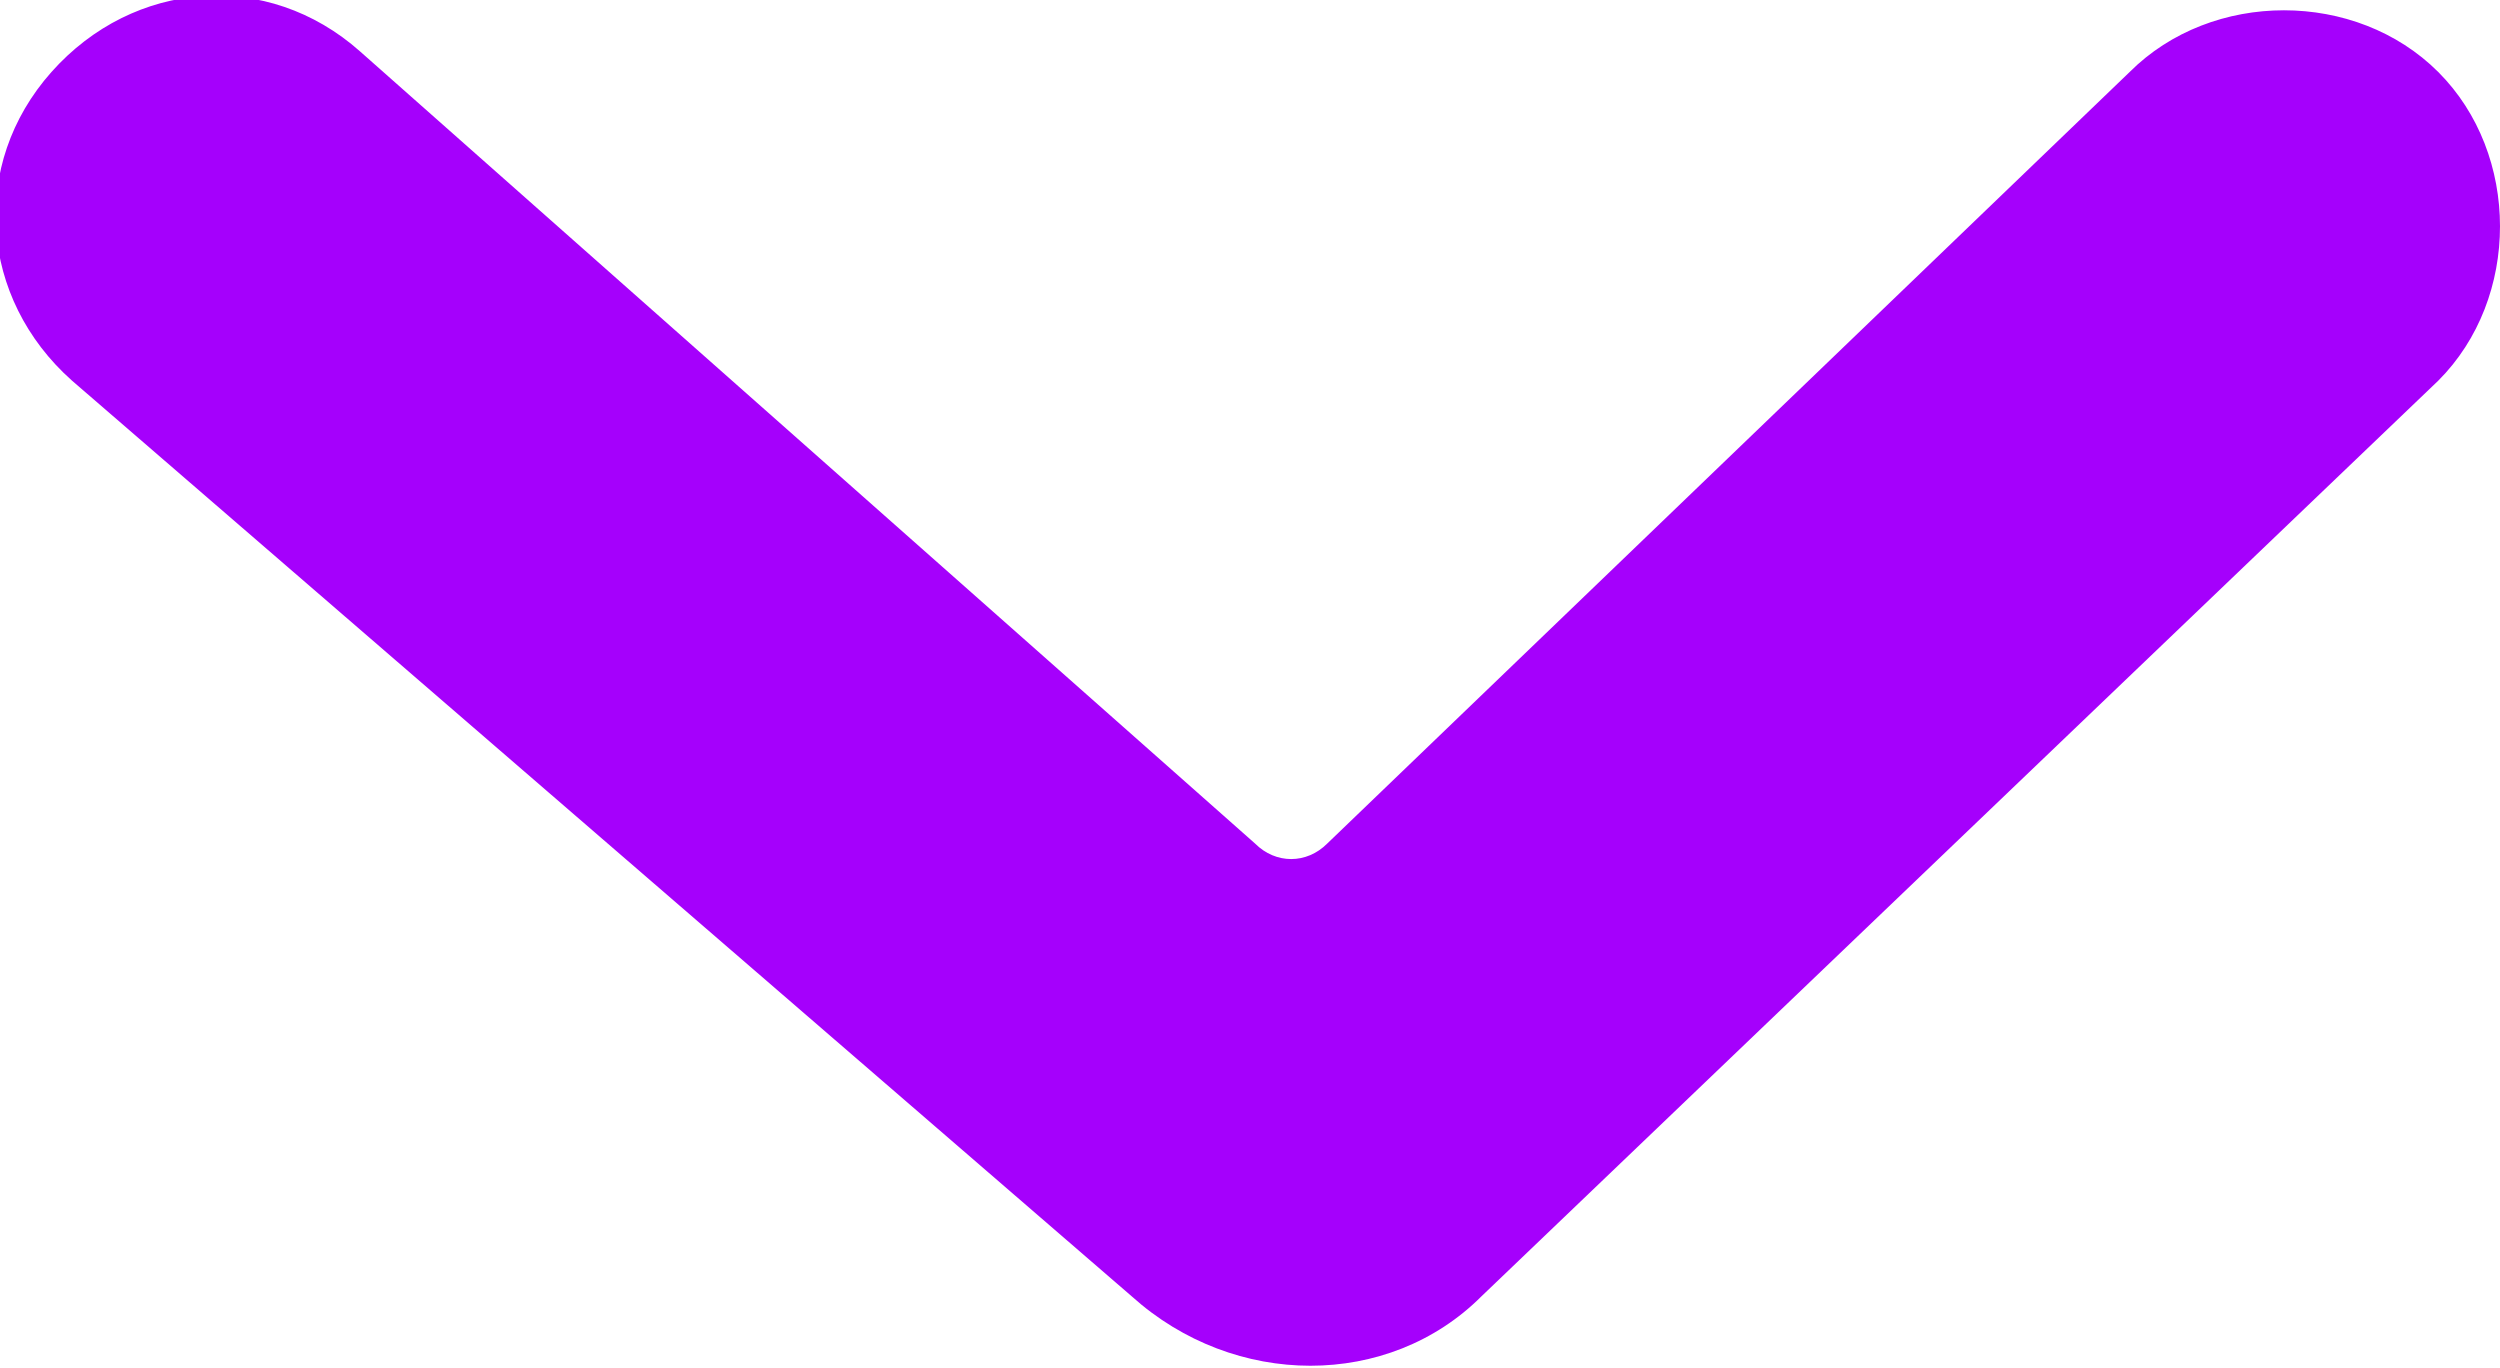 <?xml version="1.0" encoding="utf-8"?>
<!-- Generator: Adobe Illustrator 24.2.3, SVG Export Plug-In . SVG Version: 6.00 Build 0)  -->
<svg version="1.1" id="Layer_1" xmlns="http://www.w3.org/2000/svg" xmlns:xlink="http://www.w3.org/1999/xlink" x="0px" y="0px"
	 viewBox="0 0 24.3 13.3" style="enable-background:new 0 0 24.3 13.3;" xml:space="preserve">
<style type="text/css">
	.st0{fill:#A500FC;}
</style>
<g id="Vrstva_128">
	<path id="Path_129" class="st0" d="M3.5,0.5c-0.9-0.8-2.2-0.7-3,0.2c-0.8,0.9-0.7,2.2,0.2,3L11,12.6c1,0.9,2.5,0.9,3.4,0l9.3-8.9
		c0.8-0.8,0.8-2.2,0-3c-0.8-0.8-2.2-0.8-3,0l-7.8,7.5c-0.2,0.2-0.5,0.2-0.7,0L3.5,0.5z"/>
</g>
</svg>
